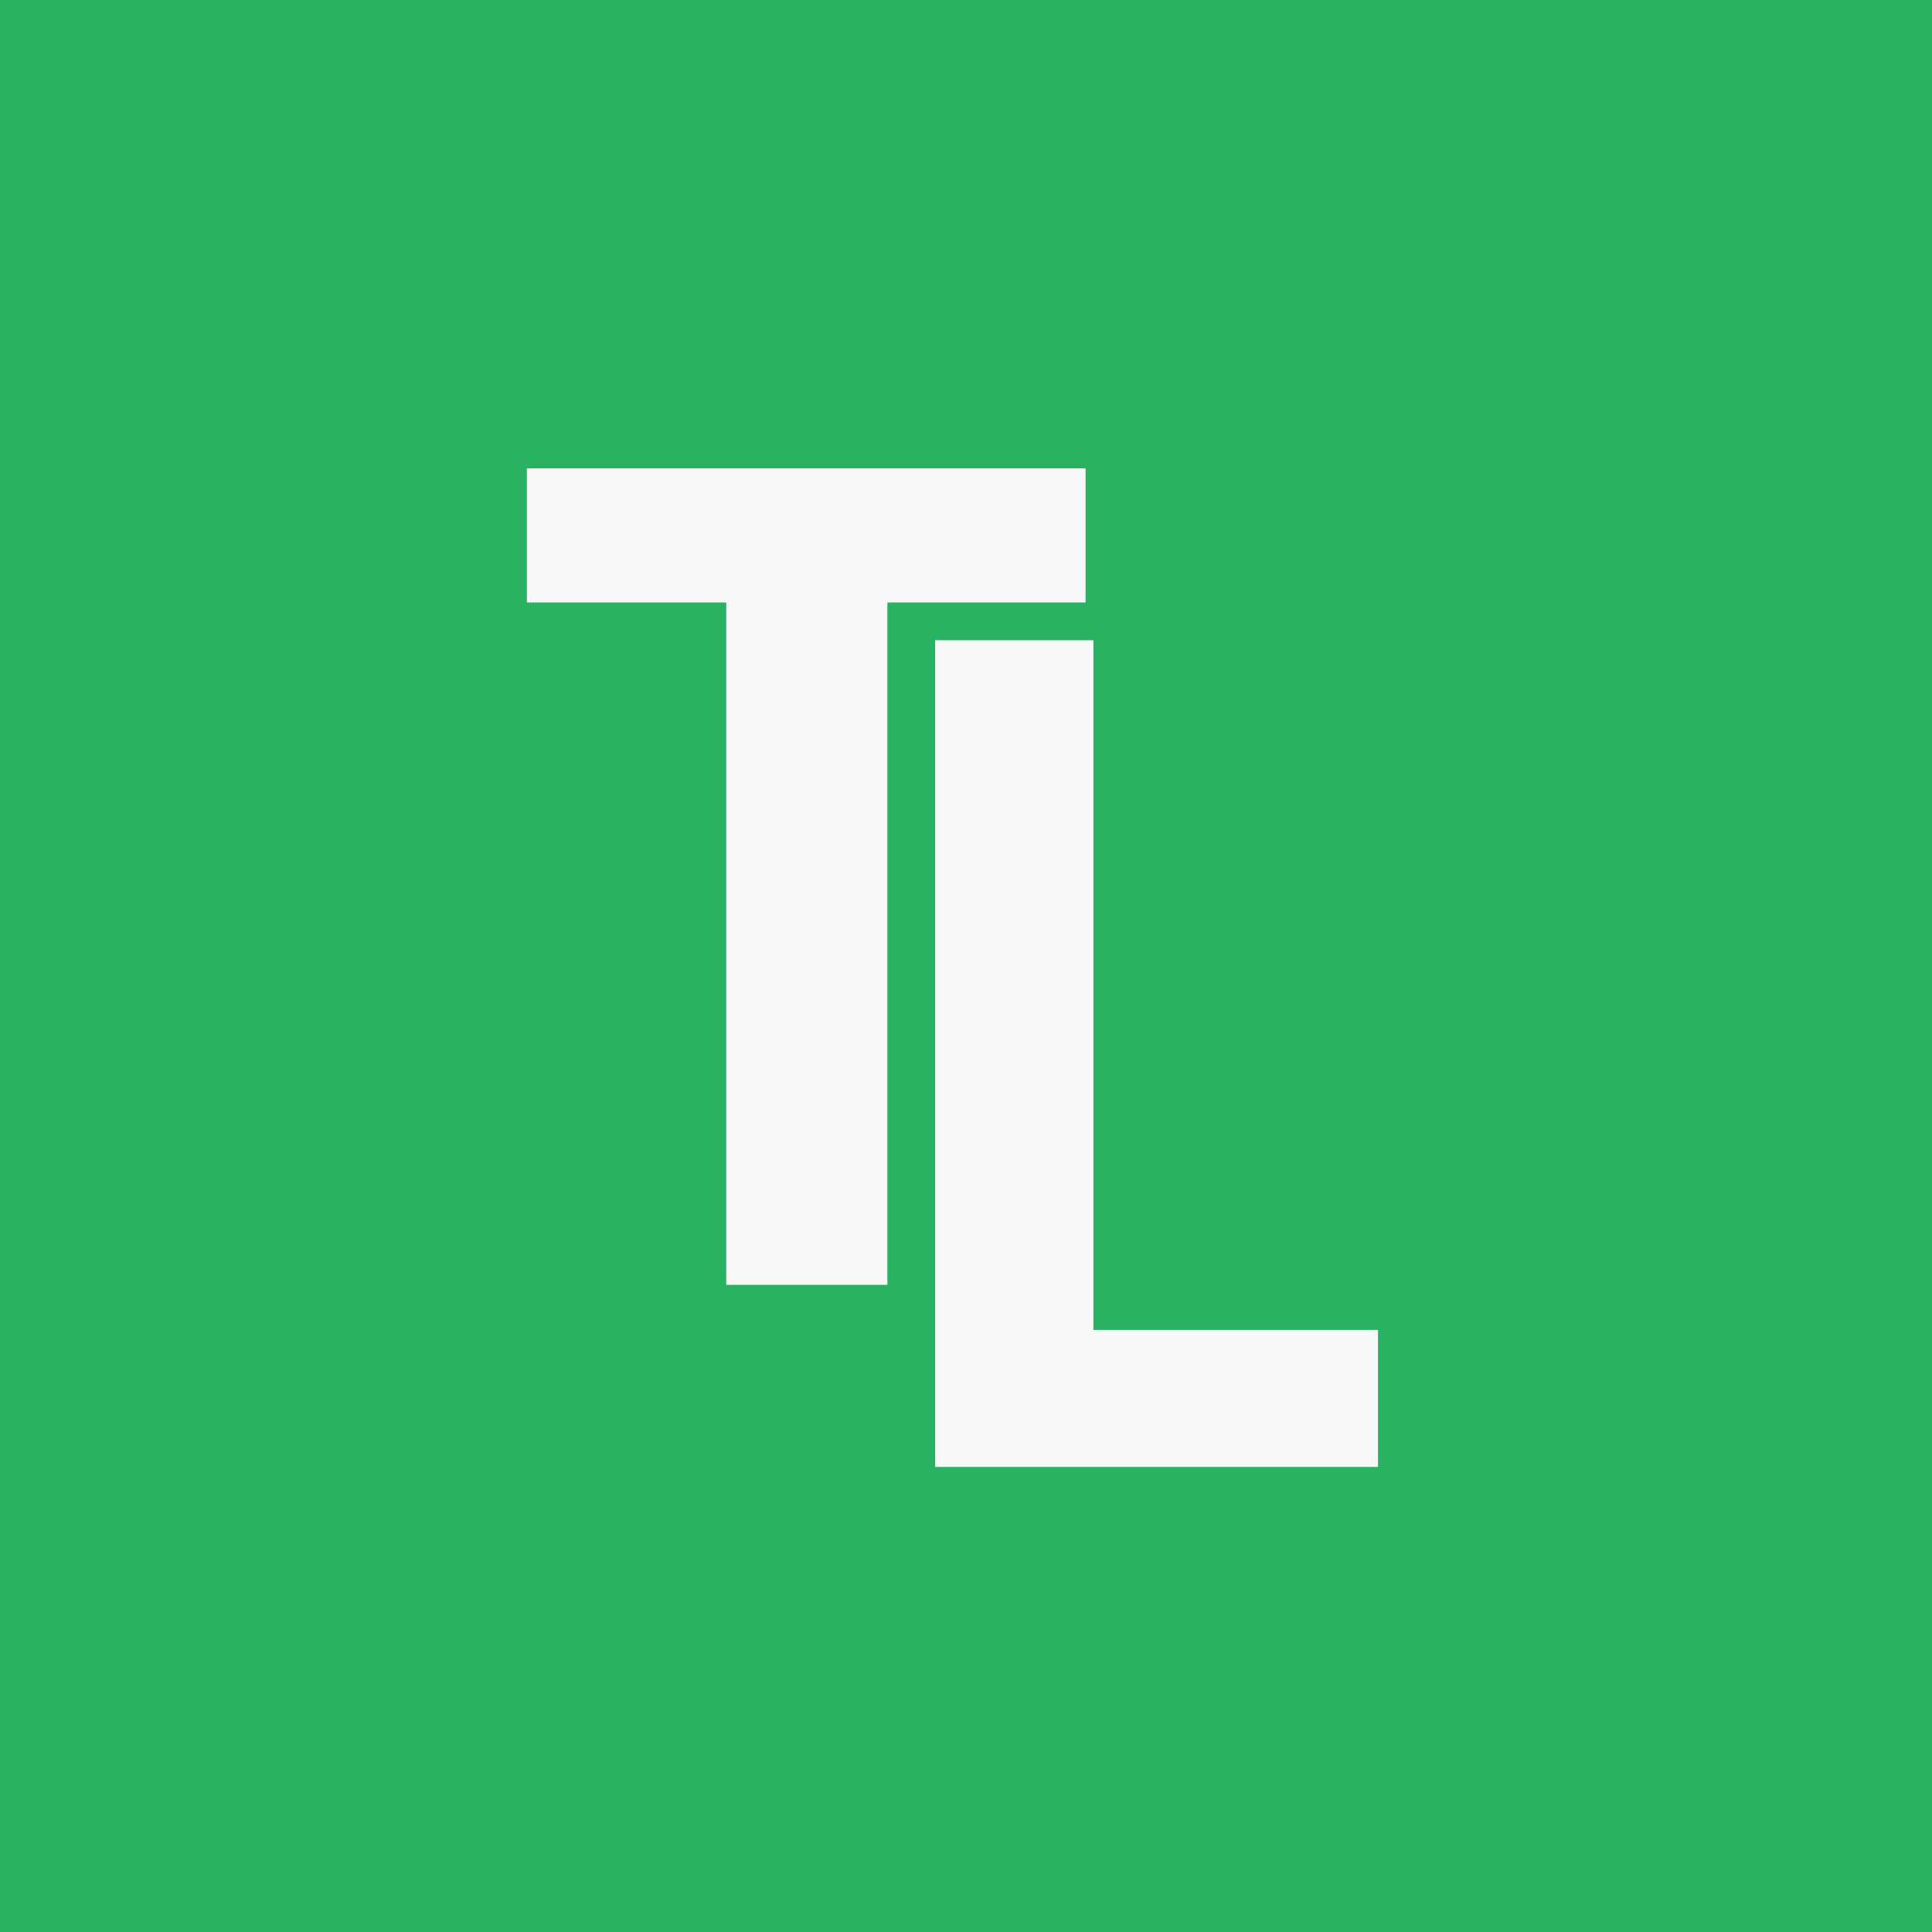 <?xml version="1.0" encoding="UTF-8"?> <svg xmlns="http://www.w3.org/2000/svg" width="99" height="99" viewBox="0 0 99 99" fill="none"><rect width="99" height="99" fill="#2AB263"></rect><path d="M56.028 32.808V71.84L51.731 68.149H70.612V75.169H47.919V32.808H56.028Z" fill="#F8F8F8"></path><path d="M37.215 65.837V30.873H27V24H55.626V30.873H45.472V65.837H37.215Z" fill="#F8F8F8"></path></svg> 